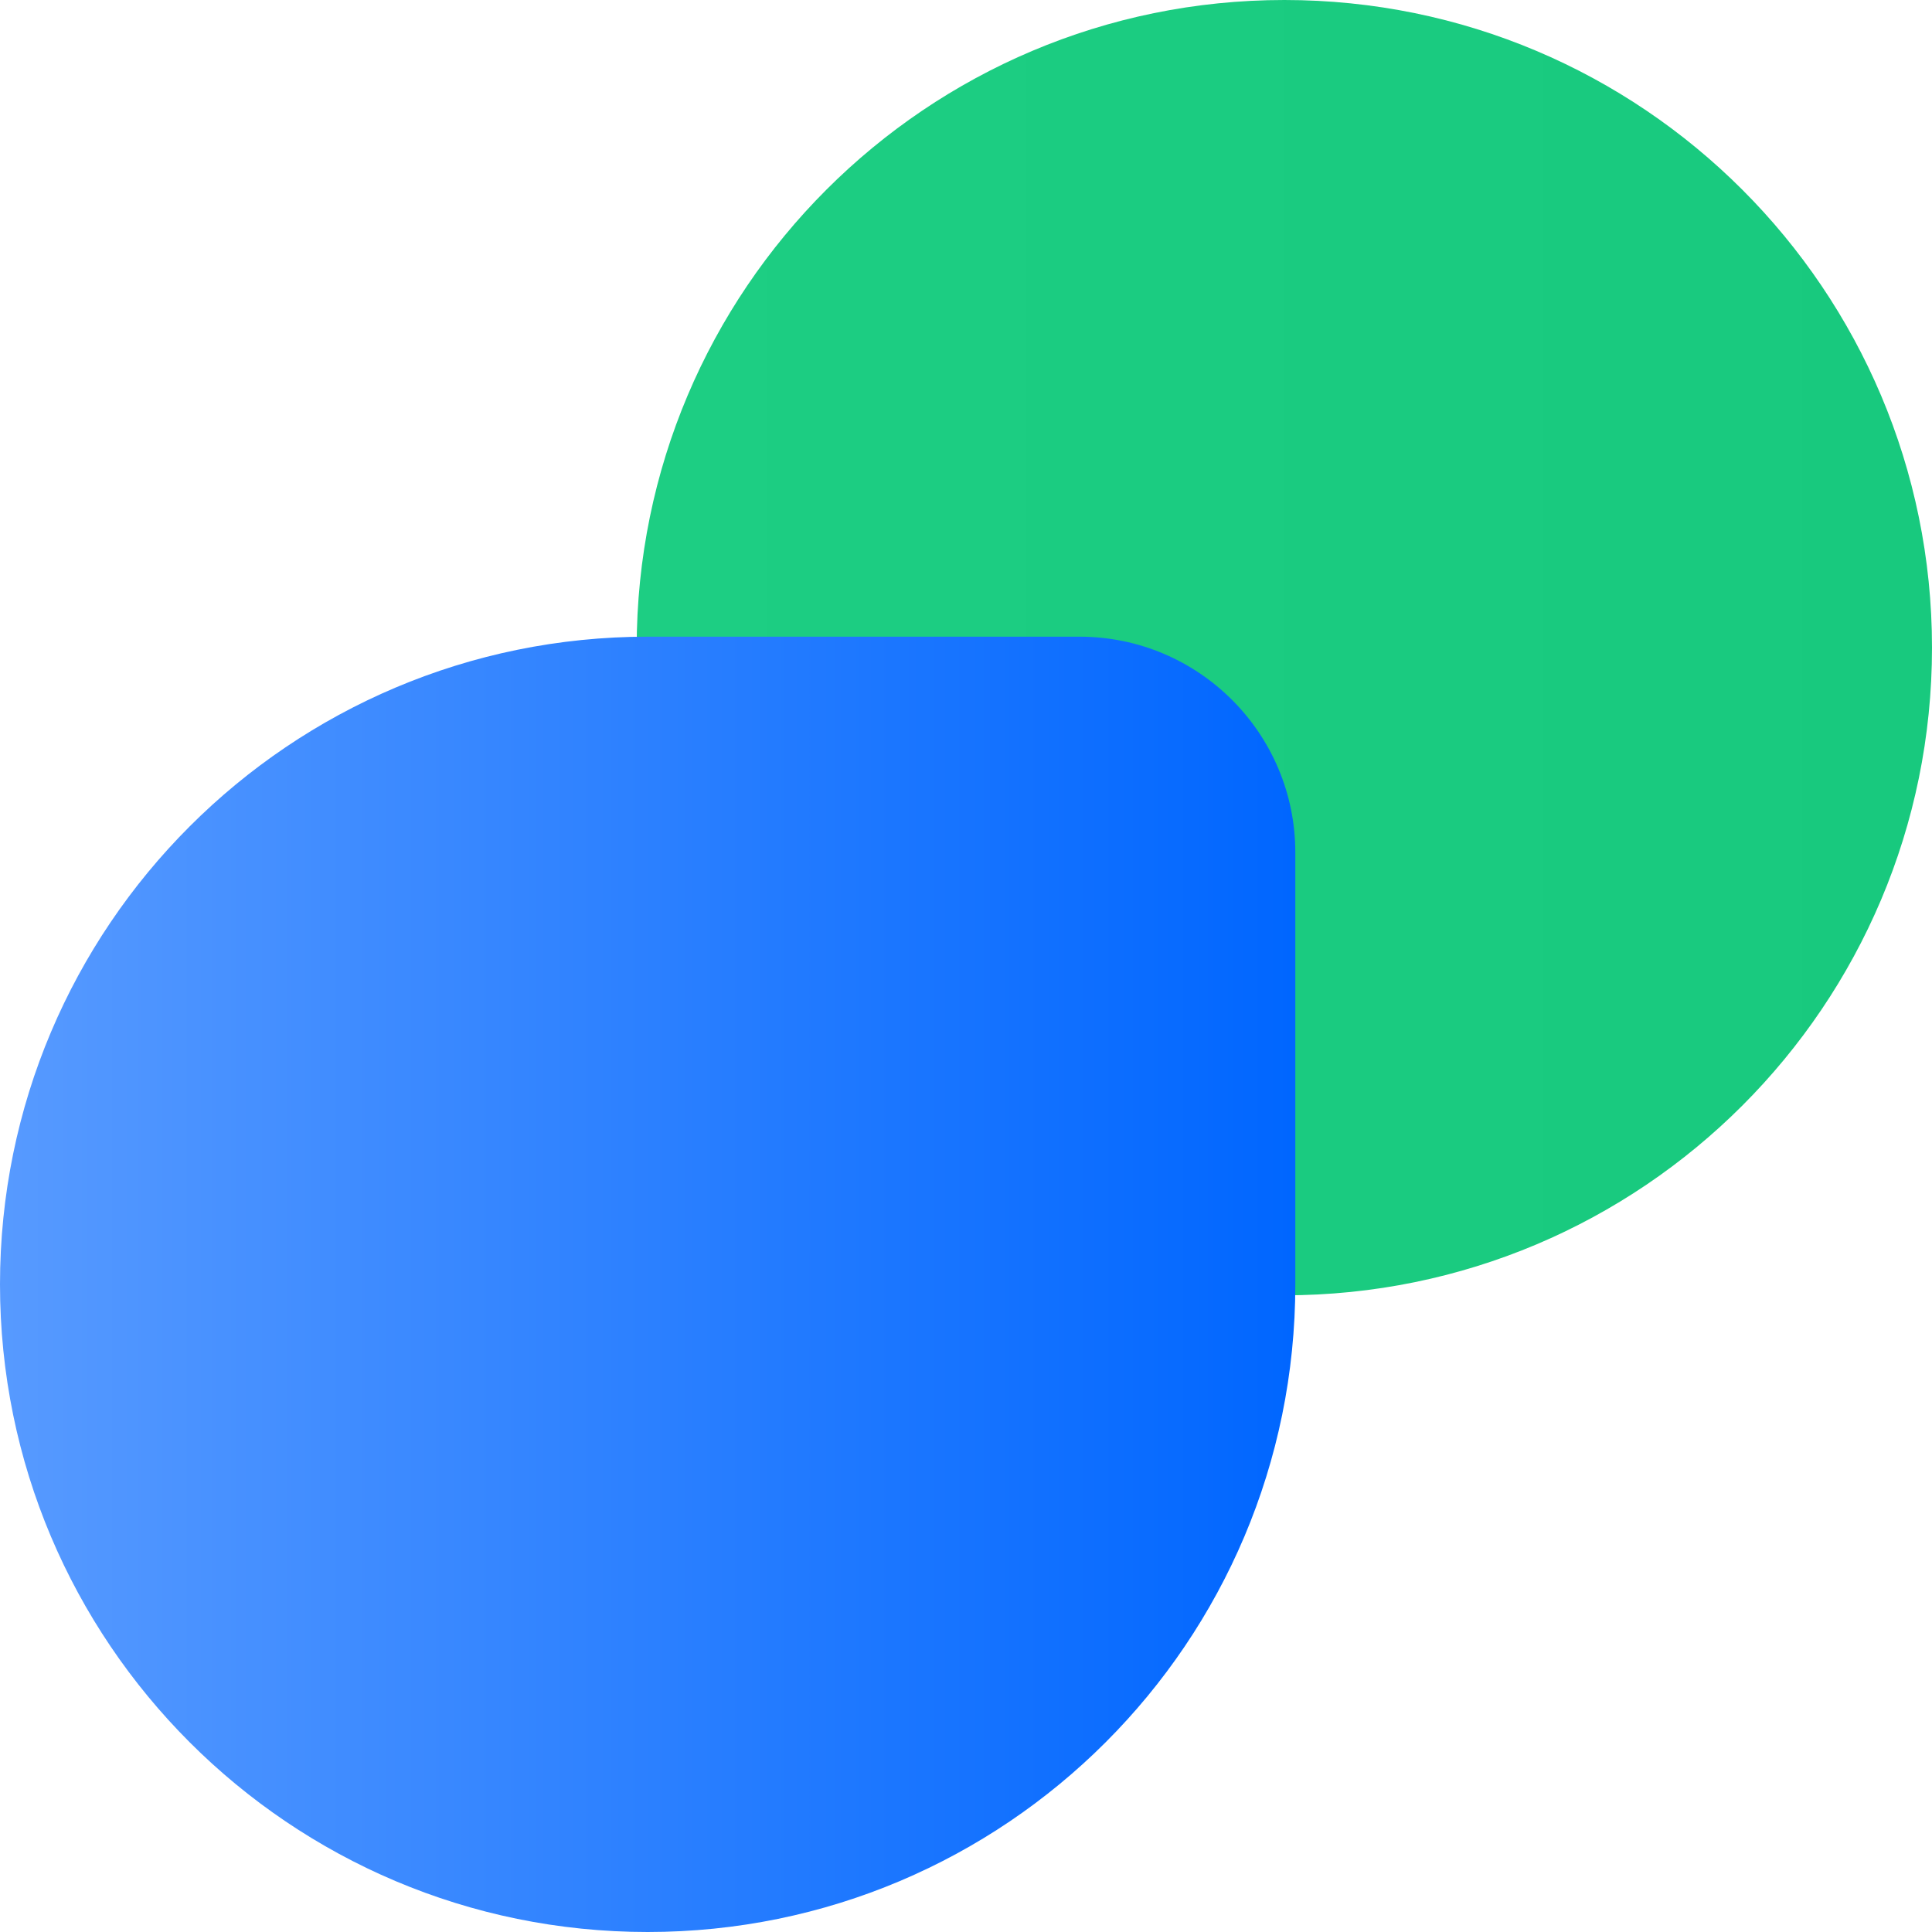 <svg width="22" height="22" viewBox="0 0 22 22" fill="none" xmlns="http://www.w3.org/2000/svg">
<path d="M9.708 14.75C8.351 14.75 7.25 13.649 7.25 12.292L7.25 7.375C7.25 3.302 10.552 1.76302e-06 14.625 1.58498e-06C18.698 1.40694e-06 22 3.302 22 7.375C22 11.448 18.698 14.75 14.625 14.75L9.708 14.75Z" fill="url(#paint0_linear_38_82)"/>
<g style="mix-blend-mode:multiply">
<path d="M12.292 7.25C13.649 7.25 14.75 8.351 14.75 9.708L14.75 14.625C14.75 18.698 11.448 22 7.375 22C3.302 22 -5.00412e-07 18.698 -3.22371e-07 14.625C-1.44331e-07 10.552 3.302 7.25 7.375 7.25L12.292 7.25Z" fill="url(#paint1_linear_38_82)"/>
</g>
<defs>
<linearGradient id="paint0_linear_38_82" x1="22" y1="7.375" x2="7.25" y2="7.375" gradientUnits="userSpaceOnUse">
<stop stop-color="#18C97E"/>
<stop offset="1" stop-color="#1DCE83"/>
</linearGradient>
<linearGradient id="paint1_linear_38_82" x1="14.75" y1="14.625" x2="-3.22371e-07" y2="14.625" gradientUnits="userSpaceOnUse">
<stop stop-color="#0066FF"/>
<stop offset="1" stop-color="#579AFF"/>
</linearGradient>
</defs>
</svg>
